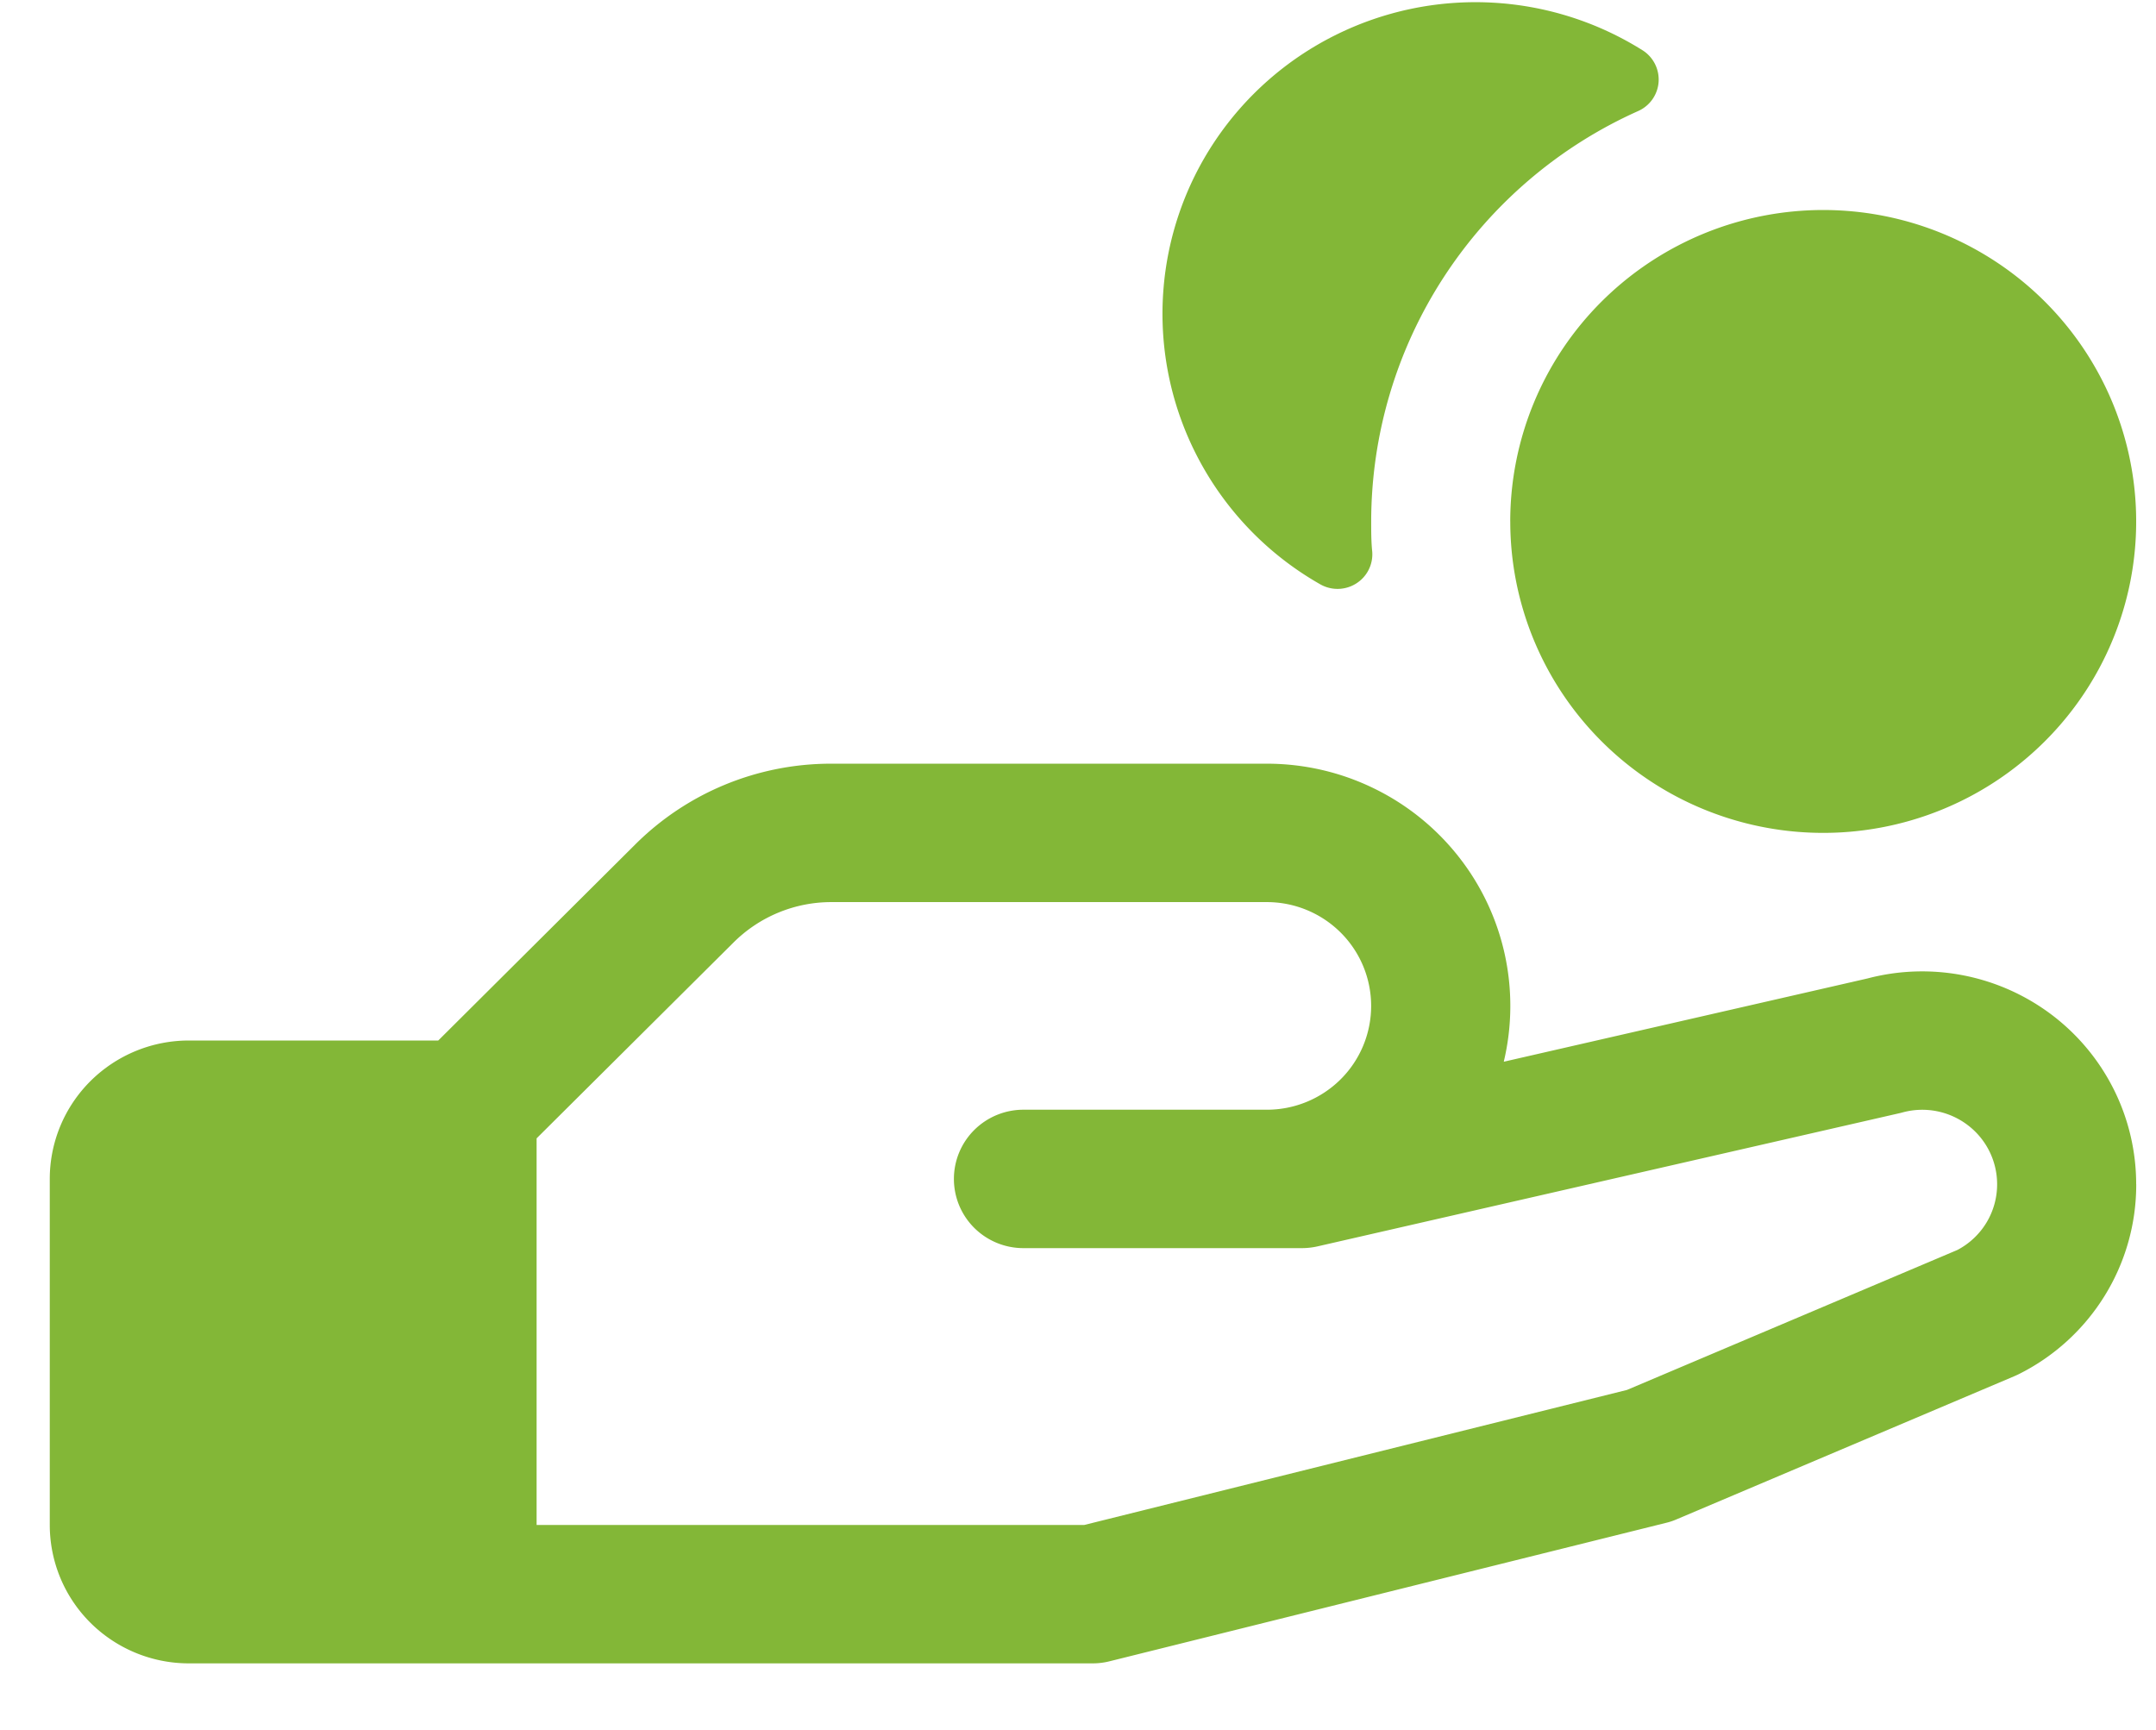 <svg xmlns="http://www.w3.org/2000/svg" fill="none" viewBox="0 0 81 65"><path fill="#83B737" d="M43.705 10.94a11.663 11.663 0 0 1 1.944-5.647 11.74 11.74 0 0 1 4.49-3.958 11.807 11.807 0 0 1 11.585.563 1.302 1.302 0 0 1 .588 1.192 1.297 1.297 0 0 1-.77 1.083 16.98 16.98 0 0 0-7.299 6.238 16.86 16.86 0 0 0-2.728 9.18c0 .38 0 .76.039 1.135a1.295 1.295 0 0 1-.61 1.2 1.311 1.311 0 0 1-1.35.022 11.727 11.727 0 0 1-4.54-4.659 11.652 11.652 0 0 1-1.349-6.35Zm36.552 33.55a7.924 7.924 0 0 1-1.195 4.206 7.978 7.978 0 0 1-3.247 2.944l-.144.065-12.683 5.375a2.28 2.28 0 0 1-.388.13l-20.903 5.2c-.207.053-.42.08-.634.081H7.095A5.239 5.239 0 0 1 3.4 60.968a5.187 5.187 0 0 1-1.53-3.677v-13c0-1.379.55-2.701 1.53-3.677a5.239 5.239 0 0 1 3.695-1.523h9.37l7.389-7.354a10.396 10.396 0 0 1 3.39-2.26 10.438 10.438 0 0 1 4.001-.786h16.35c1.38 0 2.743.31 3.985.91a9.138 9.138 0 0 1 3.189 2.545 9.057 9.057 0 0 1 1.727 7.742L70.16 36.76a8.077 8.077 0 0 1 6.959 1.392 8.006 8.006 0 0 1 2.31 2.805 7.964 7.964 0 0 1 .826 3.532Zm-5.226 0a2.787 2.787 0 0 0-1.106-2.222 2.819 2.819 0 0 0-2.444-.476l-.102.026-21.883 5.008a2.723 2.723 0 0 1-.585.065h-10.46a2.62 2.62 0 0 1-1.849-.761 2.594 2.594 0 0 1 0-3.677 2.62 2.62 0 0 1 1.848-.762h9.145a3.93 3.93 0 0 0 2.772-1.142 3.89 3.89 0 0 0 0-5.515 3.93 3.93 0 0 0-2.772-1.143h-16.35a5.204 5.204 0 0 0-3.694 1.525l-7.391 7.351v14.524h20.576l20.39-5.073 12.412-5.258a2.79 2.79 0 0 0 1.093-1.028c.263-.436.401-.934.4-1.442ZM56.74 19.59c0 2.314.689 4.576 1.981 6.5a11.746 11.746 0 0 0 5.277 4.31 11.813 11.813 0 0 0 6.793.666 11.776 11.776 0 0 0 6.02-3.203 11.683 11.683 0 0 0 3.219-5.99c.453-2.27.22-4.622-.67-6.76a11.712 11.712 0 0 0-4.33-5.25 11.8 11.8 0 0 0-14.847 1.454 11.67 11.67 0 0 0-3.444 8.273Z"/></svg>